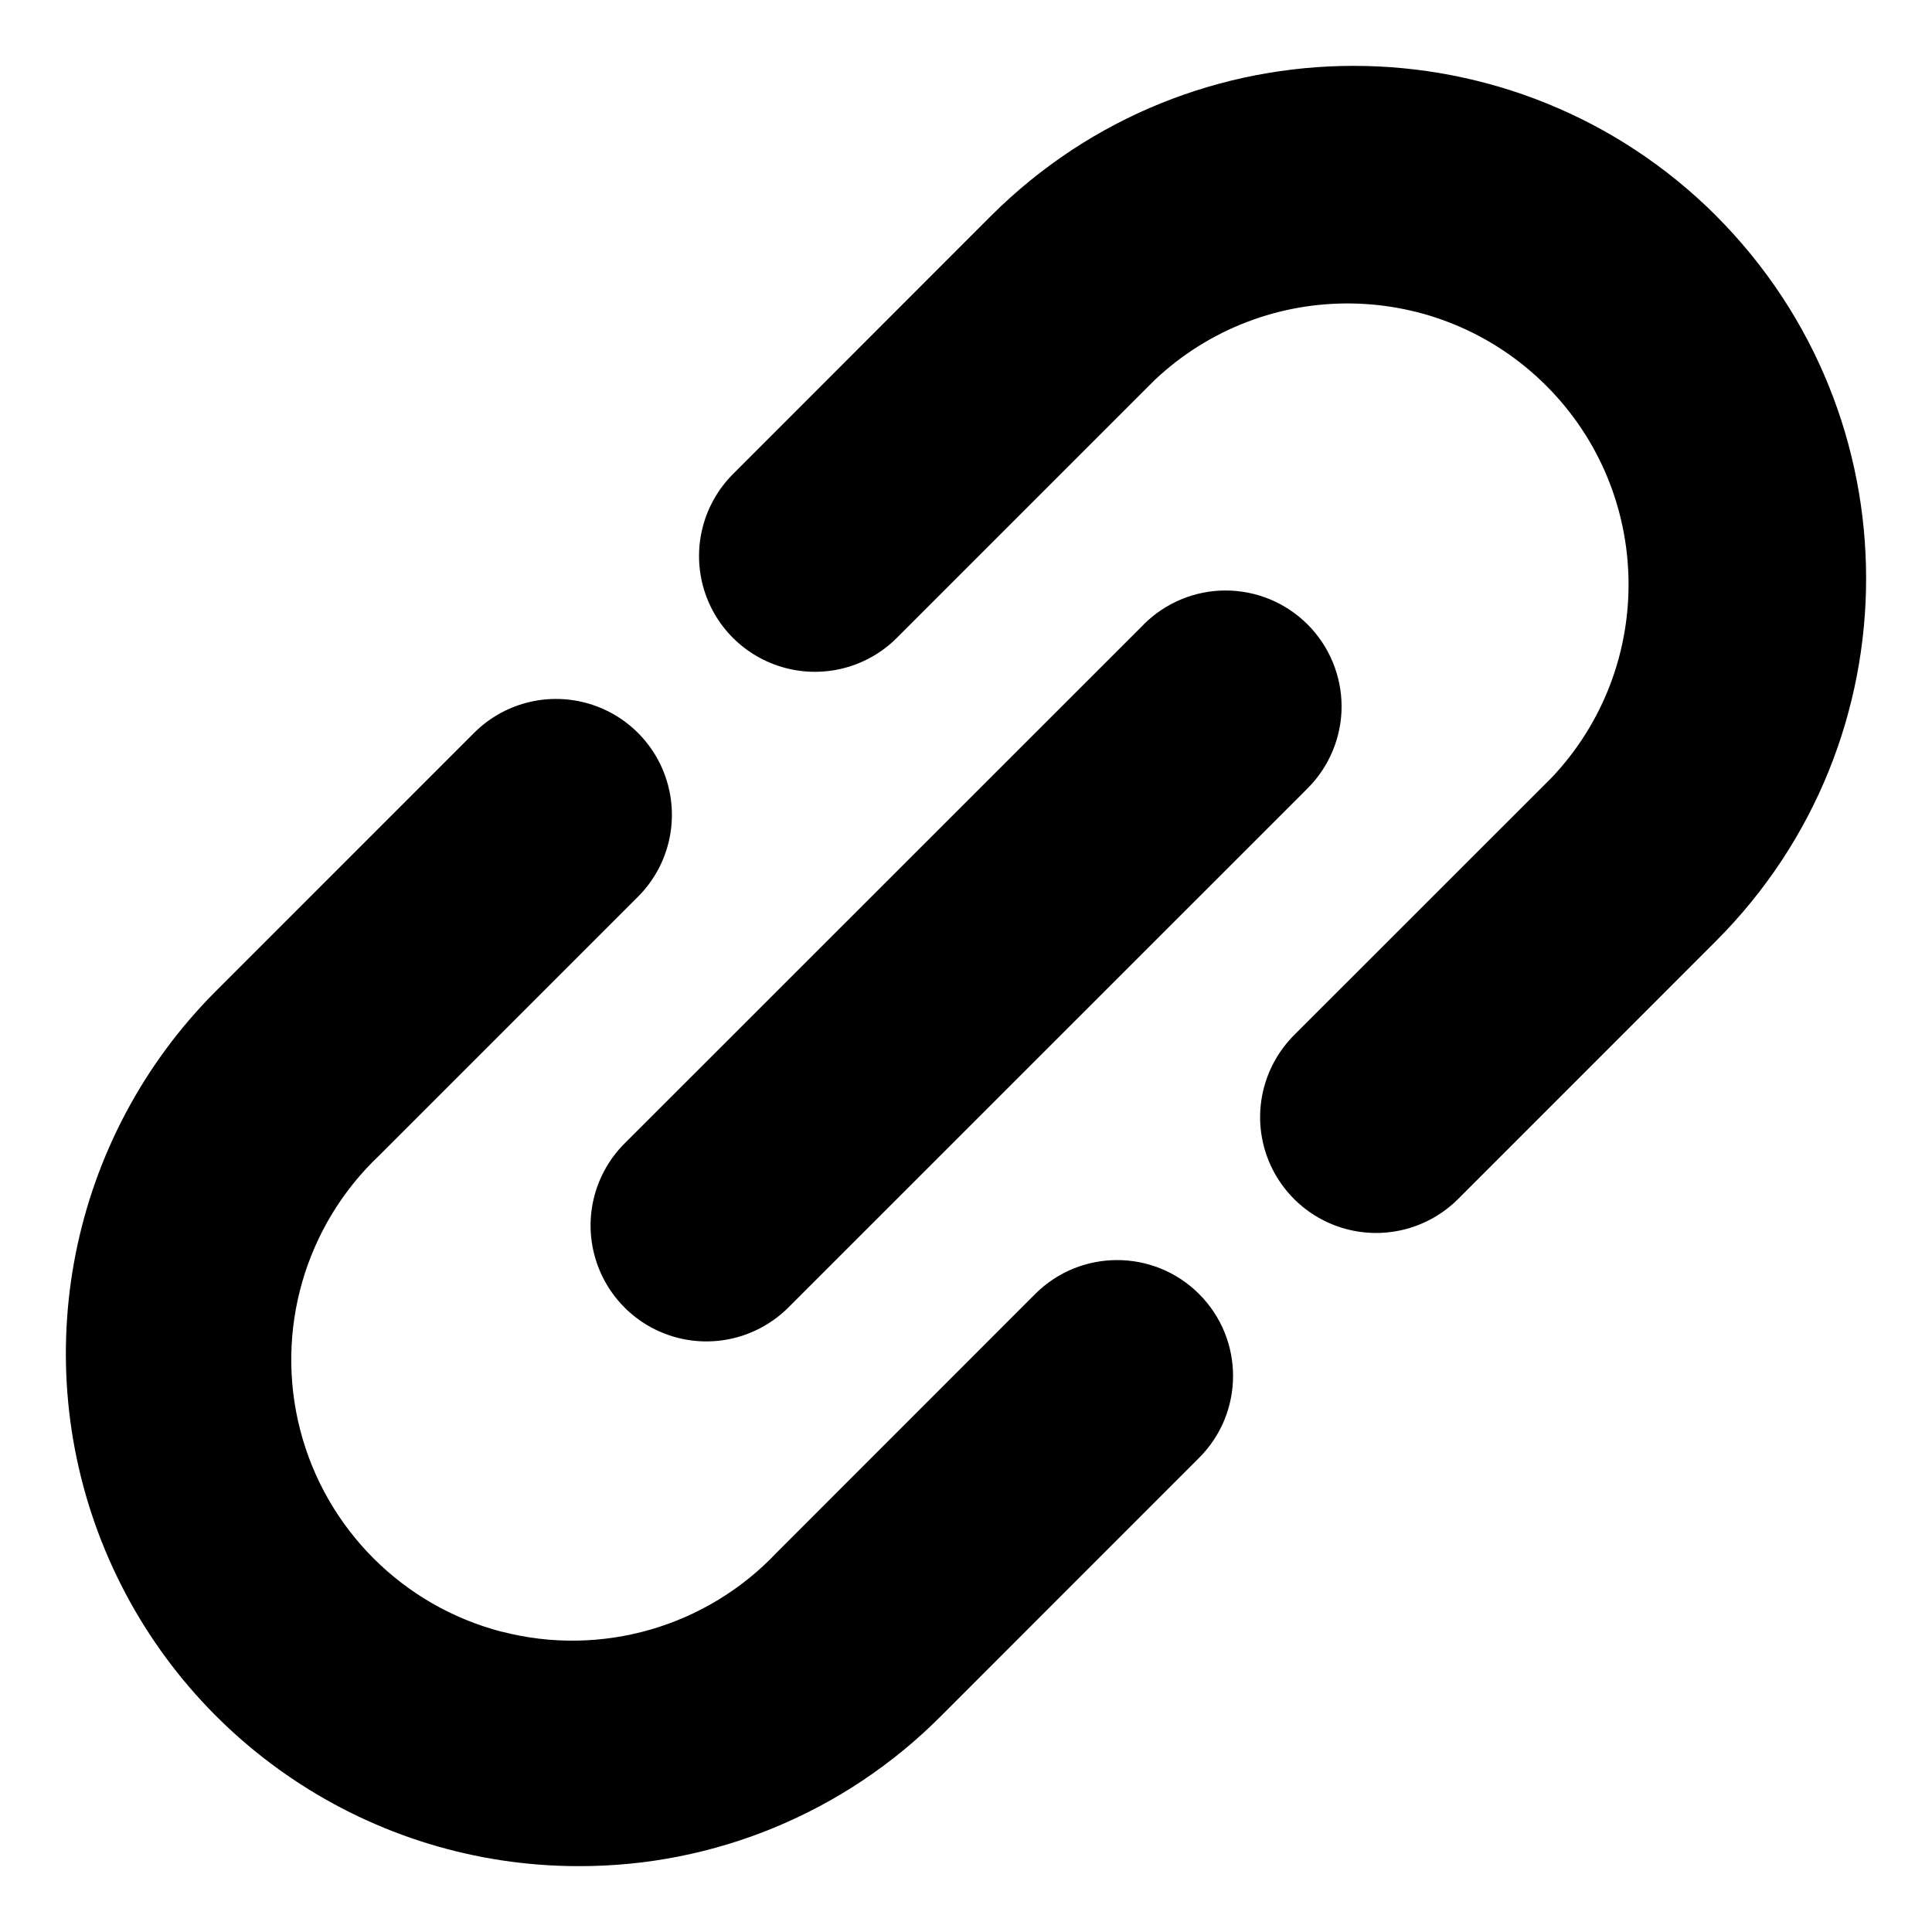 <svg width="22" height="22" viewBox="0 0 22 22" fill="none" xmlns="http://www.w3.org/2000/svg">
<path d="M5.575 8.522C5.846 8.252 6.239 8.147 6.608 8.246C6.977 8.344 7.265 8.632 7.364 9.001C7.463 9.37 7.358 9.764 7.088 10.035L4.149 12.974C3.235 13.836 2.862 15.128 3.176 16.344C3.489 17.56 4.439 18.51 5.655 18.824C6.872 19.137 8.163 18.765 9.025 17.852L11.965 14.912C12.383 14.494 13.06 14.494 13.478 14.912C13.895 15.329 13.895 16.006 13.478 16.424L10.538 19.365C9.493 20.415 8.07 21.004 6.588 21C4.328 21 2.291 19.639 1.426 17.551C0.561 15.463 1.039 13.06 2.636 11.461L5.575 8.522ZM13.956 6.974C14.24 6.974 14.512 7.087 14.713 7.287C14.914 7.488 15.026 7.76 15.027 8.043C15.027 8.327 14.914 8.6 14.713 8.8L8.801 14.711C8.531 14.982 8.137 15.088 7.768 14.989C7.399 14.89 7.111 14.601 7.012 14.232C6.913 13.863 7.018 13.469 7.288 13.199L13.2 7.287C13.401 7.087 13.672 6.974 13.956 6.974ZM11.463 2.634C13.646 0.455 17.182 0.455 19.365 2.634C21.544 4.818 21.544 8.354 19.365 10.537L16.426 13.477C16.156 13.747 15.762 13.852 15.393 13.753C15.024 13.654 14.735 13.367 14.636 12.998C14.537 12.628 14.643 12.235 14.913 11.964L17.853 9.025C19.134 7.667 19.104 5.536 17.784 4.216C16.464 2.896 14.333 2.865 12.976 4.147L10.035 7.087C9.765 7.357 9.372 7.462 9.003 7.364C8.634 7.265 8.345 6.977 8.246 6.608C8.147 6.239 8.253 5.845 8.524 5.575L11.463 2.634Z" fill="black"/>
<path d="M5.575 8.522L5.399 8.345L5.399 8.345L5.575 8.522ZM6.608 8.246L6.673 8.004L6.673 8.004L6.608 8.246ZM7.364 9.001L7.606 8.937L7.606 8.937L7.364 9.001ZM7.088 10.035L7.265 10.211L7.265 10.211L7.088 10.035ZM4.149 12.974L4.32 13.156L4.325 13.151L4.149 12.974ZM3.176 16.344L2.934 16.407L2.934 16.407L3.176 16.344ZM5.655 18.824L5.593 19.066L5.593 19.066L5.655 18.824ZM9.025 17.852L8.849 17.675L8.844 17.68L9.025 17.852ZM11.965 14.912L11.788 14.735L11.788 14.735L11.965 14.912ZM13.478 14.912L13.654 14.735L13.654 14.735L13.478 14.912ZM13.478 16.424L13.301 16.247L13.301 16.247L13.478 16.424ZM10.538 19.365L10.361 19.188L10.361 19.188L10.538 19.365ZM6.588 21L6.589 20.75H6.588L6.588 21ZM1.426 17.551L1.195 17.647L1.195 17.647L1.426 17.551ZM2.636 11.461L2.459 11.285L2.459 11.285L2.636 11.461ZM13.956 6.974V6.724H13.956L13.956 6.974ZM14.713 7.287L14.536 7.464L14.536 7.464L14.713 7.287ZM15.027 8.043H15.277V8.043L15.027 8.043ZM14.713 8.8L14.536 8.623L14.536 8.623L14.713 8.8ZM8.801 14.711L8.624 14.534L8.624 14.535L8.801 14.711ZM7.768 14.989L7.703 15.23L7.703 15.23L7.768 14.989ZM7.012 14.232L6.77 14.296L6.77 14.296L7.012 14.232ZM7.288 13.199L7.111 13.022L7.111 13.022L7.288 13.199ZM13.2 7.287L13.377 7.464L13.377 7.464L13.2 7.287ZM11.463 2.634L11.286 2.457L11.286 2.457L11.463 2.634ZM19.365 2.634L19.542 2.458L19.542 2.457L19.365 2.634ZM19.365 10.537L19.542 10.714L19.542 10.714L19.365 10.537ZM16.426 13.477L16.603 13.654L16.603 13.654L16.426 13.477ZM15.393 13.753L15.328 13.995L15.328 13.995L15.393 13.753ZM14.636 12.998L14.394 13.062V13.062L14.636 12.998ZM14.913 11.964L14.736 11.787L14.736 11.787L14.913 11.964ZM17.853 9.025L18.029 9.202L18.034 9.196L17.853 9.025ZM17.784 4.216L17.961 4.039L17.961 4.039L17.784 4.216ZM12.976 4.147L12.804 3.965L12.799 3.97L12.976 4.147ZM10.035 7.087L10.212 7.264L10.212 7.264L10.035 7.087ZM9.003 7.364L8.938 7.605L8.938 7.605L9.003 7.364ZM8.246 6.608L8.005 6.673L8.005 6.673L8.246 6.608ZM8.524 5.575L8.7 5.751L8.7 5.751L8.524 5.575ZM5.575 8.522L5.752 8.699C5.959 8.492 6.261 8.411 6.544 8.487L6.608 8.246L6.673 8.004C6.218 7.882 5.732 8.012 5.399 8.345L5.575 8.522ZM6.608 8.246L6.544 8.487C6.826 8.563 7.047 8.783 7.123 9.066L7.364 9.001L7.606 8.937C7.484 8.481 7.128 8.126 6.673 8.004L6.608 8.246ZM7.364 9.001L7.123 9.066C7.199 9.349 7.118 9.651 6.911 9.858L7.088 10.035L7.265 10.211C7.598 9.878 7.728 9.392 7.606 8.937L7.364 9.001ZM7.088 10.035L6.911 9.858L3.972 12.797L4.149 12.974L4.325 13.151L7.265 10.211L7.088 10.035ZM4.149 12.974L3.977 12.792C2.997 13.717 2.598 15.102 2.934 16.407L3.176 16.344L3.418 16.282C3.127 15.153 3.473 13.956 4.32 13.156L4.149 12.974ZM3.176 16.344L2.934 16.407C3.27 17.711 4.289 18.729 5.593 19.066L5.655 18.824L5.718 18.582C4.59 18.291 3.709 17.41 3.418 16.282L3.176 16.344ZM5.655 18.824L5.593 19.066C6.897 19.402 8.282 19.003 9.207 18.024L9.025 17.852L8.844 17.68C8.044 18.527 6.846 18.872 5.718 18.581L5.655 18.824ZM9.025 17.852L9.202 18.029L12.142 15.088L11.965 14.912L11.788 14.735L8.849 17.675L9.025 17.852ZM11.965 14.912L12.142 15.088C12.462 14.768 12.981 14.768 13.301 15.088L13.478 14.912L13.654 14.735C13.139 14.22 12.303 14.22 11.788 14.735L11.965 14.912ZM13.478 14.912L13.301 15.088C13.621 15.408 13.621 15.927 13.301 16.247L13.478 16.424L13.654 16.601C14.17 16.086 14.17 15.25 13.654 14.735L13.478 14.912ZM13.478 16.424L13.301 16.247L10.361 19.188L10.538 19.365L10.715 19.541L13.654 16.601L13.478 16.424ZM10.538 19.365L10.361 19.188C9.363 20.192 8.004 20.754 6.589 20.75L6.588 21L6.587 21.25C8.136 21.255 9.623 20.639 10.715 19.541L10.538 19.365ZM6.588 21L6.588 20.75C4.429 20.75 2.483 19.45 1.657 17.456L1.426 17.551L1.195 17.647C2.099 19.828 4.227 21.25 6.588 21.25L6.588 21ZM1.426 17.551L1.657 17.456C0.83 15.461 1.287 13.165 2.813 11.638L2.636 11.461L2.459 11.285C0.79 12.955 0.291 15.466 1.195 17.647L1.426 17.551ZM2.636 11.461L2.813 11.638L5.752 8.699L5.575 8.522L5.399 8.345L2.459 11.285L2.636 11.461ZM13.956 6.974V7.224C14.174 7.224 14.383 7.311 14.536 7.464L14.713 7.287L14.89 7.111C14.642 6.863 14.306 6.724 13.956 6.724V6.974ZM14.713 7.287L14.536 7.464C14.69 7.618 14.776 7.826 14.777 8.043L15.027 8.043L15.277 8.043C15.276 7.693 15.137 7.358 14.89 7.111L14.713 7.287ZM15.027 8.043H14.777C14.777 8.261 14.69 8.47 14.536 8.623L14.713 8.8L14.89 8.977C15.137 8.73 15.277 8.393 15.277 8.043H15.027ZM14.713 8.8L14.536 8.623L8.624 14.534L8.801 14.711L8.978 14.888L14.89 8.977L14.713 8.8ZM8.801 14.711L8.624 14.535C8.417 14.742 8.115 14.823 7.832 14.747L7.768 14.989L7.703 15.23C8.159 15.352 8.644 15.221 8.978 14.888L8.801 14.711ZM7.768 14.989L7.832 14.747C7.55 14.671 7.329 14.45 7.253 14.167L7.012 14.232L6.77 14.296C6.892 14.752 7.247 15.108 7.703 15.23L7.768 14.989ZM7.012 14.232L7.253 14.167C7.177 13.884 7.258 13.582 7.465 13.375L7.288 13.199L7.111 13.022C6.778 13.355 6.648 13.841 6.77 14.296L7.012 14.232ZM7.288 13.199L7.465 13.375L13.377 7.464L13.2 7.287L13.024 7.111L7.111 13.022L7.288 13.199ZM13.2 7.287L13.377 7.464C13.531 7.31 13.739 7.224 13.956 7.224L13.956 6.974L13.956 6.724C13.606 6.724 13.271 6.863 13.023 7.111L13.2 7.287ZM11.463 2.634L11.64 2.811C13.726 0.73 17.103 0.73 19.189 2.811L19.365 2.634L19.542 2.457C17.261 0.181 13.568 0.181 11.286 2.457L11.463 2.634ZM19.365 2.634L19.188 2.811C21.27 4.897 21.27 8.275 19.188 10.361L19.365 10.537L19.542 10.714C21.819 8.433 21.819 4.739 19.542 2.458L19.365 2.634ZM19.365 10.537L19.189 10.361L16.249 13.3L16.426 13.477L16.603 13.654L19.542 10.714L19.365 10.537ZM16.426 13.477L16.249 13.3C16.042 13.507 15.74 13.588 15.457 13.512L15.393 13.753L15.328 13.995C15.783 14.117 16.269 13.987 16.603 13.654L16.426 13.477ZM15.393 13.753L15.457 13.512C15.174 13.436 14.953 13.215 14.877 12.933L14.636 12.998L14.394 13.062C14.517 13.518 14.873 13.873 15.328 13.995L15.393 13.753ZM14.636 12.998L14.877 12.933C14.802 12.65 14.883 12.348 15.09 12.141L14.913 11.964L14.736 11.787C14.403 12.121 14.272 12.607 14.394 13.062L14.636 12.998ZM14.913 11.964L15.09 12.141L18.029 9.202L17.853 9.025L17.676 8.848L14.736 11.787L14.913 11.964ZM17.853 9.025L18.034 9.196C19.409 7.741 19.377 5.455 17.961 4.039L17.784 4.216L17.608 4.393C18.832 5.617 18.86 7.594 17.671 8.853L17.853 9.025ZM17.784 4.216L17.961 4.039C16.545 2.624 14.26 2.591 12.804 3.965L12.976 4.147L13.147 4.329C14.406 3.14 16.383 3.168 17.608 4.393L17.784 4.216ZM12.976 4.147L12.799 3.97L9.858 6.911L10.035 7.087L10.212 7.264L13.152 4.324L12.976 4.147ZM10.035 7.087L9.859 6.91C9.652 7.117 9.35 7.198 9.068 7.122L9.003 7.364L8.938 7.605C9.393 7.727 9.879 7.597 10.212 7.264L10.035 7.087ZM9.003 7.364L9.068 7.122C8.785 7.046 8.563 6.825 8.488 6.543L8.246 6.608L8.005 6.673C8.127 7.128 8.483 7.483 8.938 7.605L9.003 7.364ZM8.246 6.608L8.488 6.543C8.412 6.261 8.493 5.959 8.7 5.751L8.524 5.575L8.347 5.398C8.014 5.731 7.883 6.217 8.005 6.673L8.246 6.608ZM8.524 5.575L8.7 5.751L11.64 2.811L11.463 2.634L11.286 2.457L8.347 5.398L8.524 5.575Z" fill="black"/>
</svg>
